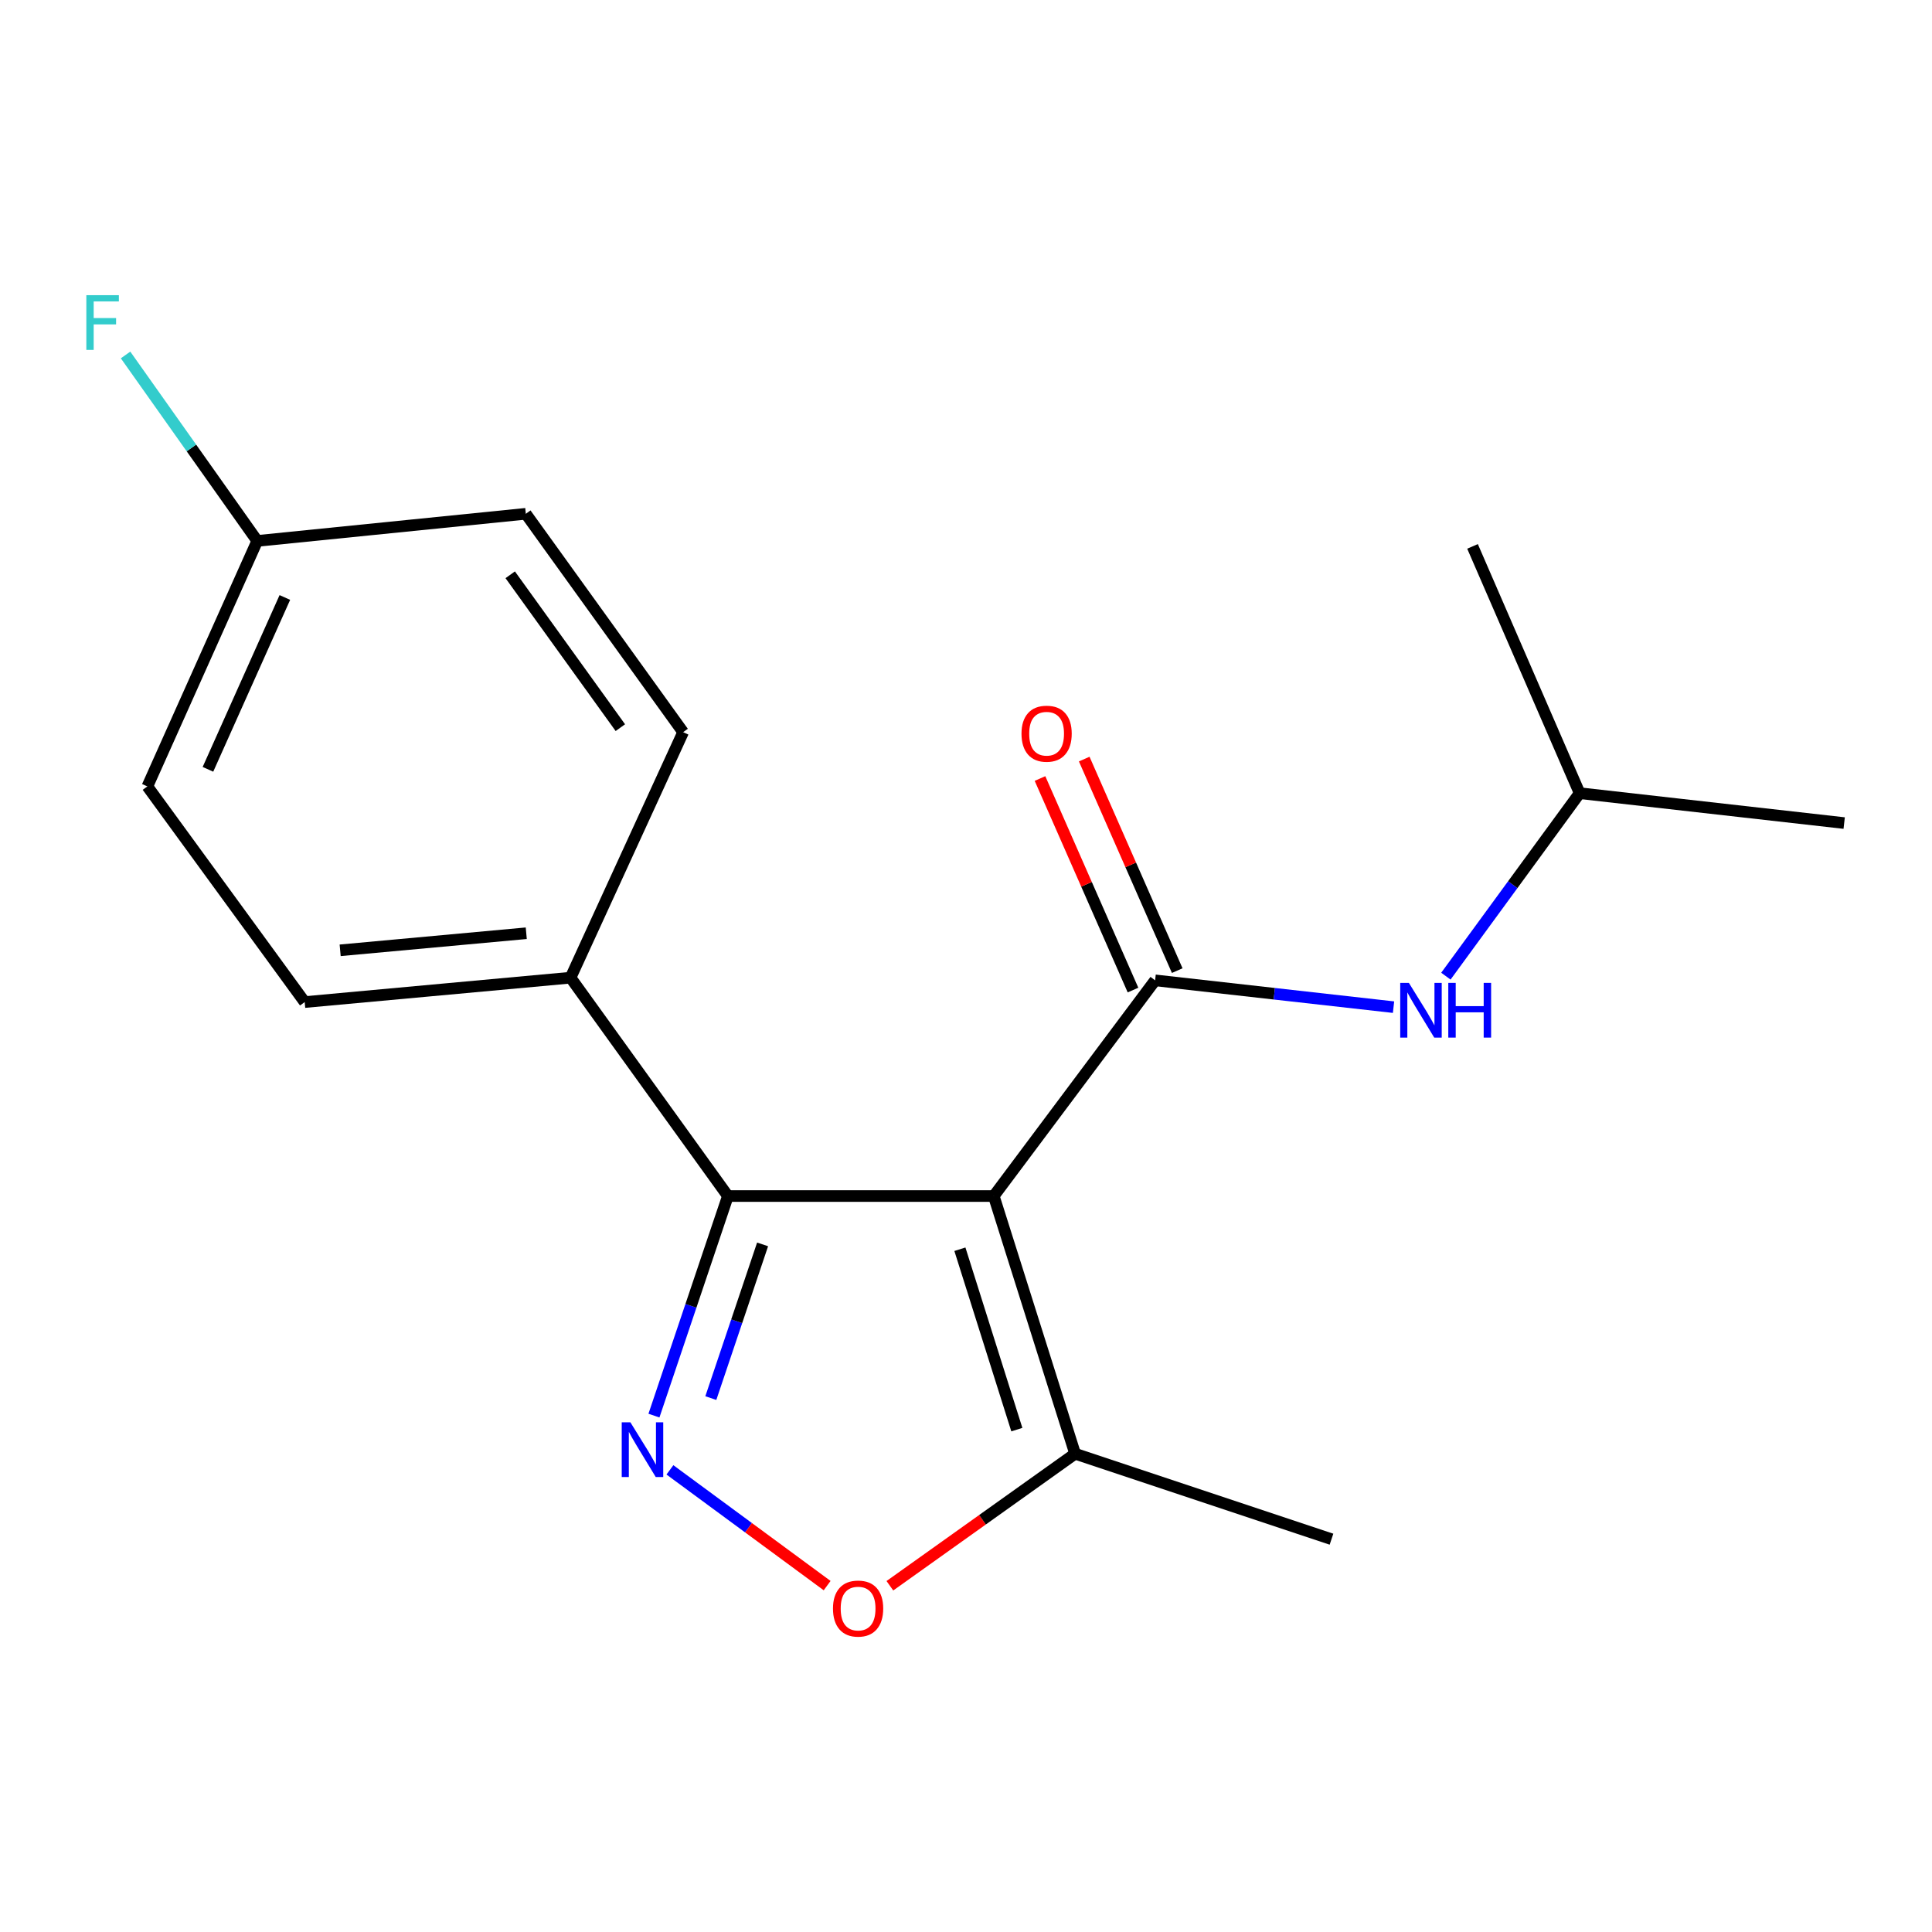 <?xml version='1.0' encoding='iso-8859-1'?>
<svg version='1.1' baseProfile='full'
              xmlns='http://www.w3.org/2000/svg'
                      xmlns:rdkit='http://www.rdkit.org/xml'
                      xmlns:xlink='http://www.w3.org/1999/xlink'
                  xml:space='preserve'
width='1000px' height='1000px' viewBox='0 0 1000 1000'>
<!-- END OF HEADER -->
<rect style='opacity:1.0;fill:#FFFFFF;stroke:none' width='1000' height='1000' x='0' y='0'> </rect>
<path class='bond-0' d='M 514.371,619.068 L 597.885,507.423' style='fill:none;fill-rule:evenodd;stroke:#000000;stroke-width:6px;stroke-linecap:butt;stroke-linejoin:miter;stroke-opacity:1' />
<path class='bond-2' d='M 514.371,619.068 L 376.763,619.068' style='fill:none;fill-rule:evenodd;stroke:#000000;stroke-width:6px;stroke-linecap:butt;stroke-linejoin:miter;stroke-opacity:1' />
<path class='bond-4' d='M 514.371,619.068 L 556.475,752.452' style='fill:none;fill-rule:evenodd;stroke:#000000;stroke-width:6px;stroke-linecap:butt;stroke-linejoin:miter;stroke-opacity:1' />
<path class='bond-4' d='M 496.842,646.602 L 526.315,739.972' style='fill:none;fill-rule:evenodd;stroke:#000000;stroke-width:6px;stroke-linecap:butt;stroke-linejoin:miter;stroke-opacity:1' />
<path class='bond-5' d='M 597.885,507.423 L 659.588,514.362' style='fill:none;fill-rule:evenodd;stroke:#000000;stroke-width:6px;stroke-linecap:butt;stroke-linejoin:miter;stroke-opacity:1' />
<path class='bond-5' d='M 659.588,514.362 L 721.291,521.301' style='fill:none;fill-rule:evenodd;stroke:#0000FF;stroke-width:6px;stroke-linecap:butt;stroke-linejoin:miter;stroke-opacity:1' />
<path class='bond-7' d='M 609.33,502.391 L 585.26,447.643' style='fill:none;fill-rule:evenodd;stroke:#000000;stroke-width:6px;stroke-linecap:butt;stroke-linejoin:miter;stroke-opacity:1' />
<path class='bond-7' d='M 585.26,447.643 L 561.19,392.895' style='fill:none;fill-rule:evenodd;stroke:#FF0000;stroke-width:6px;stroke-linecap:butt;stroke-linejoin:miter;stroke-opacity:1' />
<path class='bond-7' d='M 586.44,512.455 L 562.37,457.707' style='fill:none;fill-rule:evenodd;stroke:#000000;stroke-width:6px;stroke-linecap:butt;stroke-linejoin:miter;stroke-opacity:1' />
<path class='bond-7' d='M 562.37,457.707 L 538.301,402.959' style='fill:none;fill-rule:evenodd;stroke:#FF0000;stroke-width:6px;stroke-linecap:butt;stroke-linejoin:miter;stroke-opacity:1' />
<path class='bond-1' d='M 338.483,732.718 L 357.623,675.893' style='fill:none;fill-rule:evenodd;stroke:#0000FF;stroke-width:6px;stroke-linecap:butt;stroke-linejoin:miter;stroke-opacity:1' />
<path class='bond-1' d='M 357.623,675.893 L 376.763,619.068' style='fill:none;fill-rule:evenodd;stroke:#000000;stroke-width:6px;stroke-linecap:butt;stroke-linejoin:miter;stroke-opacity:1' />
<path class='bond-1' d='M 367.921,723.652 L 381.319,683.874' style='fill:none;fill-rule:evenodd;stroke:#0000FF;stroke-width:6px;stroke-linecap:butt;stroke-linejoin:miter;stroke-opacity:1' />
<path class='bond-1' d='M 381.319,683.874 L 394.717,644.097' style='fill:none;fill-rule:evenodd;stroke:#000000;stroke-width:6px;stroke-linecap:butt;stroke-linejoin:miter;stroke-opacity:1' />
<path class='bond-18' d='M 346.751,760.799 L 387.439,790.755' style='fill:none;fill-rule:evenodd;stroke:#0000FF;stroke-width:6px;stroke-linecap:butt;stroke-linejoin:miter;stroke-opacity:1' />
<path class='bond-18' d='M 387.439,790.755 L 428.126,820.711' style='fill:none;fill-rule:evenodd;stroke:#FF0000;stroke-width:6px;stroke-linecap:butt;stroke-linejoin:miter;stroke-opacity:1' />
<path class='bond-6' d='M 376.763,619.068 L 295.318,506.048' style='fill:none;fill-rule:evenodd;stroke:#000000;stroke-width:6px;stroke-linecap:butt;stroke-linejoin:miter;stroke-opacity:1' />
<path class='bond-3' d='M 460.598,820.785 L 508.537,786.619' style='fill:none;fill-rule:evenodd;stroke:#FF0000;stroke-width:6px;stroke-linecap:butt;stroke-linejoin:miter;stroke-opacity:1' />
<path class='bond-3' d='M 508.537,786.619 L 556.475,752.452' style='fill:none;fill-rule:evenodd;stroke:#000000;stroke-width:6px;stroke-linecap:butt;stroke-linejoin:miter;stroke-opacity:1' />
<path class='bond-15' d='M 556.475,752.452 L 689.179,796.682' style='fill:none;fill-rule:evenodd;stroke:#000000;stroke-width:6px;stroke-linecap:butt;stroke-linejoin:miter;stroke-opacity:1' />
<path class='bond-14' d='M 748.386,505.259 L 783.002,457.902' style='fill:none;fill-rule:evenodd;stroke:#0000FF;stroke-width:6px;stroke-linecap:butt;stroke-linejoin:miter;stroke-opacity:1' />
<path class='bond-14' d='M 783.002,457.902 L 817.619,410.545' style='fill:none;fill-rule:evenodd;stroke:#000000;stroke-width:6px;stroke-linecap:butt;stroke-linejoin:miter;stroke-opacity:1' />
<path class='bond-8' d='M 295.318,506.048 L 157.71,518.675' style='fill:none;fill-rule:evenodd;stroke:#000000;stroke-width:6px;stroke-linecap:butt;stroke-linejoin:miter;stroke-opacity:1' />
<path class='bond-8' d='M 272.392,483.042 L 176.067,491.881' style='fill:none;fill-rule:evenodd;stroke:#000000;stroke-width:6px;stroke-linecap:butt;stroke-linejoin:miter;stroke-opacity:1' />
<path class='bond-9' d='M 295.318,506.048 L 353.592,378.97' style='fill:none;fill-rule:evenodd;stroke:#000000;stroke-width:6px;stroke-linecap:butt;stroke-linejoin:miter;stroke-opacity:1' />
<path class='bond-12' d='M 157.71,518.675 L 76.279,407.044' style='fill:none;fill-rule:evenodd;stroke:#000000;stroke-width:6px;stroke-linecap:butt;stroke-linejoin:miter;stroke-opacity:1' />
<path class='bond-11' d='M 353.592,378.97 L 272.161,265.936' style='fill:none;fill-rule:evenodd;stroke:#000000;stroke-width:6px;stroke-linecap:butt;stroke-linejoin:miter;stroke-opacity:1' />
<path class='bond-11' d='M 321.09,376.631 L 264.088,297.507' style='fill:none;fill-rule:evenodd;stroke:#000000;stroke-width:6px;stroke-linecap:butt;stroke-linejoin:miter;stroke-opacity:1' />
<path class='bond-10' d='M 133.15,279.98 L 272.161,265.936' style='fill:none;fill-rule:evenodd;stroke:#000000;stroke-width:6px;stroke-linecap:butt;stroke-linejoin:miter;stroke-opacity:1' />
<path class='bond-13' d='M 133.15,279.98 L 99.071,231.853' style='fill:none;fill-rule:evenodd;stroke:#000000;stroke-width:6px;stroke-linecap:butt;stroke-linejoin:miter;stroke-opacity:1' />
<path class='bond-13' d='M 99.071,231.853 L 64.991,183.727' style='fill:none;fill-rule:evenodd;stroke:#33CCCC;stroke-width:6px;stroke-linecap:butt;stroke-linejoin:miter;stroke-opacity:1' />
<path class='bond-19' d='M 133.15,279.98 L 76.279,407.044' style='fill:none;fill-rule:evenodd;stroke:#000000;stroke-width:6px;stroke-linecap:butt;stroke-linejoin:miter;stroke-opacity:1' />
<path class='bond-19' d='M 147.442,309.255 L 107.633,398.2' style='fill:none;fill-rule:evenodd;stroke:#000000;stroke-width:6px;stroke-linecap:butt;stroke-linejoin:miter;stroke-opacity:1' />
<path class='bond-16' d='M 817.619,410.545 L 762.178,282.814' style='fill:none;fill-rule:evenodd;stroke:#000000;stroke-width:6px;stroke-linecap:butt;stroke-linejoin:miter;stroke-opacity:1' />
<path class='bond-17' d='M 817.619,410.545 L 954.545,426.02' style='fill:none;fill-rule:evenodd;stroke:#000000;stroke-width:6px;stroke-linecap:butt;stroke-linejoin:miter;stroke-opacity:1' />
<path  class='atom-2' d='M 326.287 736.181
L 335.567 751.181
Q 336.487 752.661, 337.967 755.341
Q 339.447 758.021, 339.527 758.181
L 339.527 736.181
L 343.287 736.181
L 343.287 764.501
L 339.407 764.501
L 329.447 748.101
Q 328.287 746.181, 327.047 743.981
Q 325.847 741.781, 325.487 741.101
L 325.487 764.501
L 321.807 764.501
L 321.807 736.181
L 326.287 736.181
' fill='#0000FF'/>
<path  class='atom-4' d='M 431.15 832.588
Q 431.15 825.788, 434.51 821.988
Q 437.87 818.188, 444.15 818.188
Q 450.43 818.188, 453.79 821.988
Q 457.15 825.788, 457.15 832.588
Q 457.15 839.468, 453.75 843.388
Q 450.35 847.268, 444.15 847.268
Q 437.91 847.268, 434.51 843.388
Q 431.15 839.508, 431.15 832.588
M 444.15 844.068
Q 448.47 844.068, 450.79 841.188
Q 453.15 838.268, 453.15 832.588
Q 453.15 827.028, 450.79 824.228
Q 448.47 821.388, 444.15 821.388
Q 439.83 821.388, 437.47 824.188
Q 435.15 826.988, 435.15 832.588
Q 435.15 838.308, 437.47 841.188
Q 439.83 844.068, 444.15 844.068
' fill='#FF0000'/>
<path  class='atom-6' d='M 729.233 508.738
L 738.513 523.738
Q 739.433 525.218, 740.913 527.898
Q 742.393 530.578, 742.473 530.738
L 742.473 508.738
L 746.233 508.738
L 746.233 537.058
L 742.353 537.058
L 732.393 520.658
Q 731.233 518.738, 729.993 516.538
Q 728.793 514.338, 728.433 513.658
L 728.433 537.058
L 724.753 537.058
L 724.753 508.738
L 729.233 508.738
' fill='#0000FF'/>
<path  class='atom-6' d='M 749.633 508.738
L 753.473 508.738
L 753.473 520.778
L 767.953 520.778
L 767.953 508.738
L 771.793 508.738
L 771.793 537.058
L 767.953 537.058
L 767.953 523.978
L 753.473 523.978
L 753.473 537.058
L 749.633 537.058
L 749.633 508.738
' fill='#0000FF'/>
<path  class='atom-8' d='M 528.723 379.758
Q 528.723 372.958, 532.083 369.158
Q 535.443 365.358, 541.723 365.358
Q 548.003 365.358, 551.363 369.158
Q 554.723 372.958, 554.723 379.758
Q 554.723 386.638, 551.323 390.558
Q 547.923 394.438, 541.723 394.438
Q 535.483 394.438, 532.083 390.558
Q 528.723 386.678, 528.723 379.758
M 541.723 391.238
Q 546.043 391.238, 548.363 388.358
Q 550.723 385.438, 550.723 379.758
Q 550.723 374.198, 548.363 371.398
Q 546.043 368.558, 541.723 368.558
Q 537.403 368.558, 535.043 371.358
Q 532.723 374.158, 532.723 379.758
Q 532.723 385.478, 535.043 388.358
Q 537.403 391.238, 541.723 391.238
' fill='#FF0000'/>
<path  class='atom-14' d='M 44.689 152.786
L 61.529 152.786
L 61.529 156.026
L 48.489 156.026
L 48.489 164.626
L 60.089 164.626
L 60.089 167.906
L 48.489 167.906
L 48.489 181.106
L 44.689 181.106
L 44.689 152.786
' fill='#33CCCC'/>
</svg>
